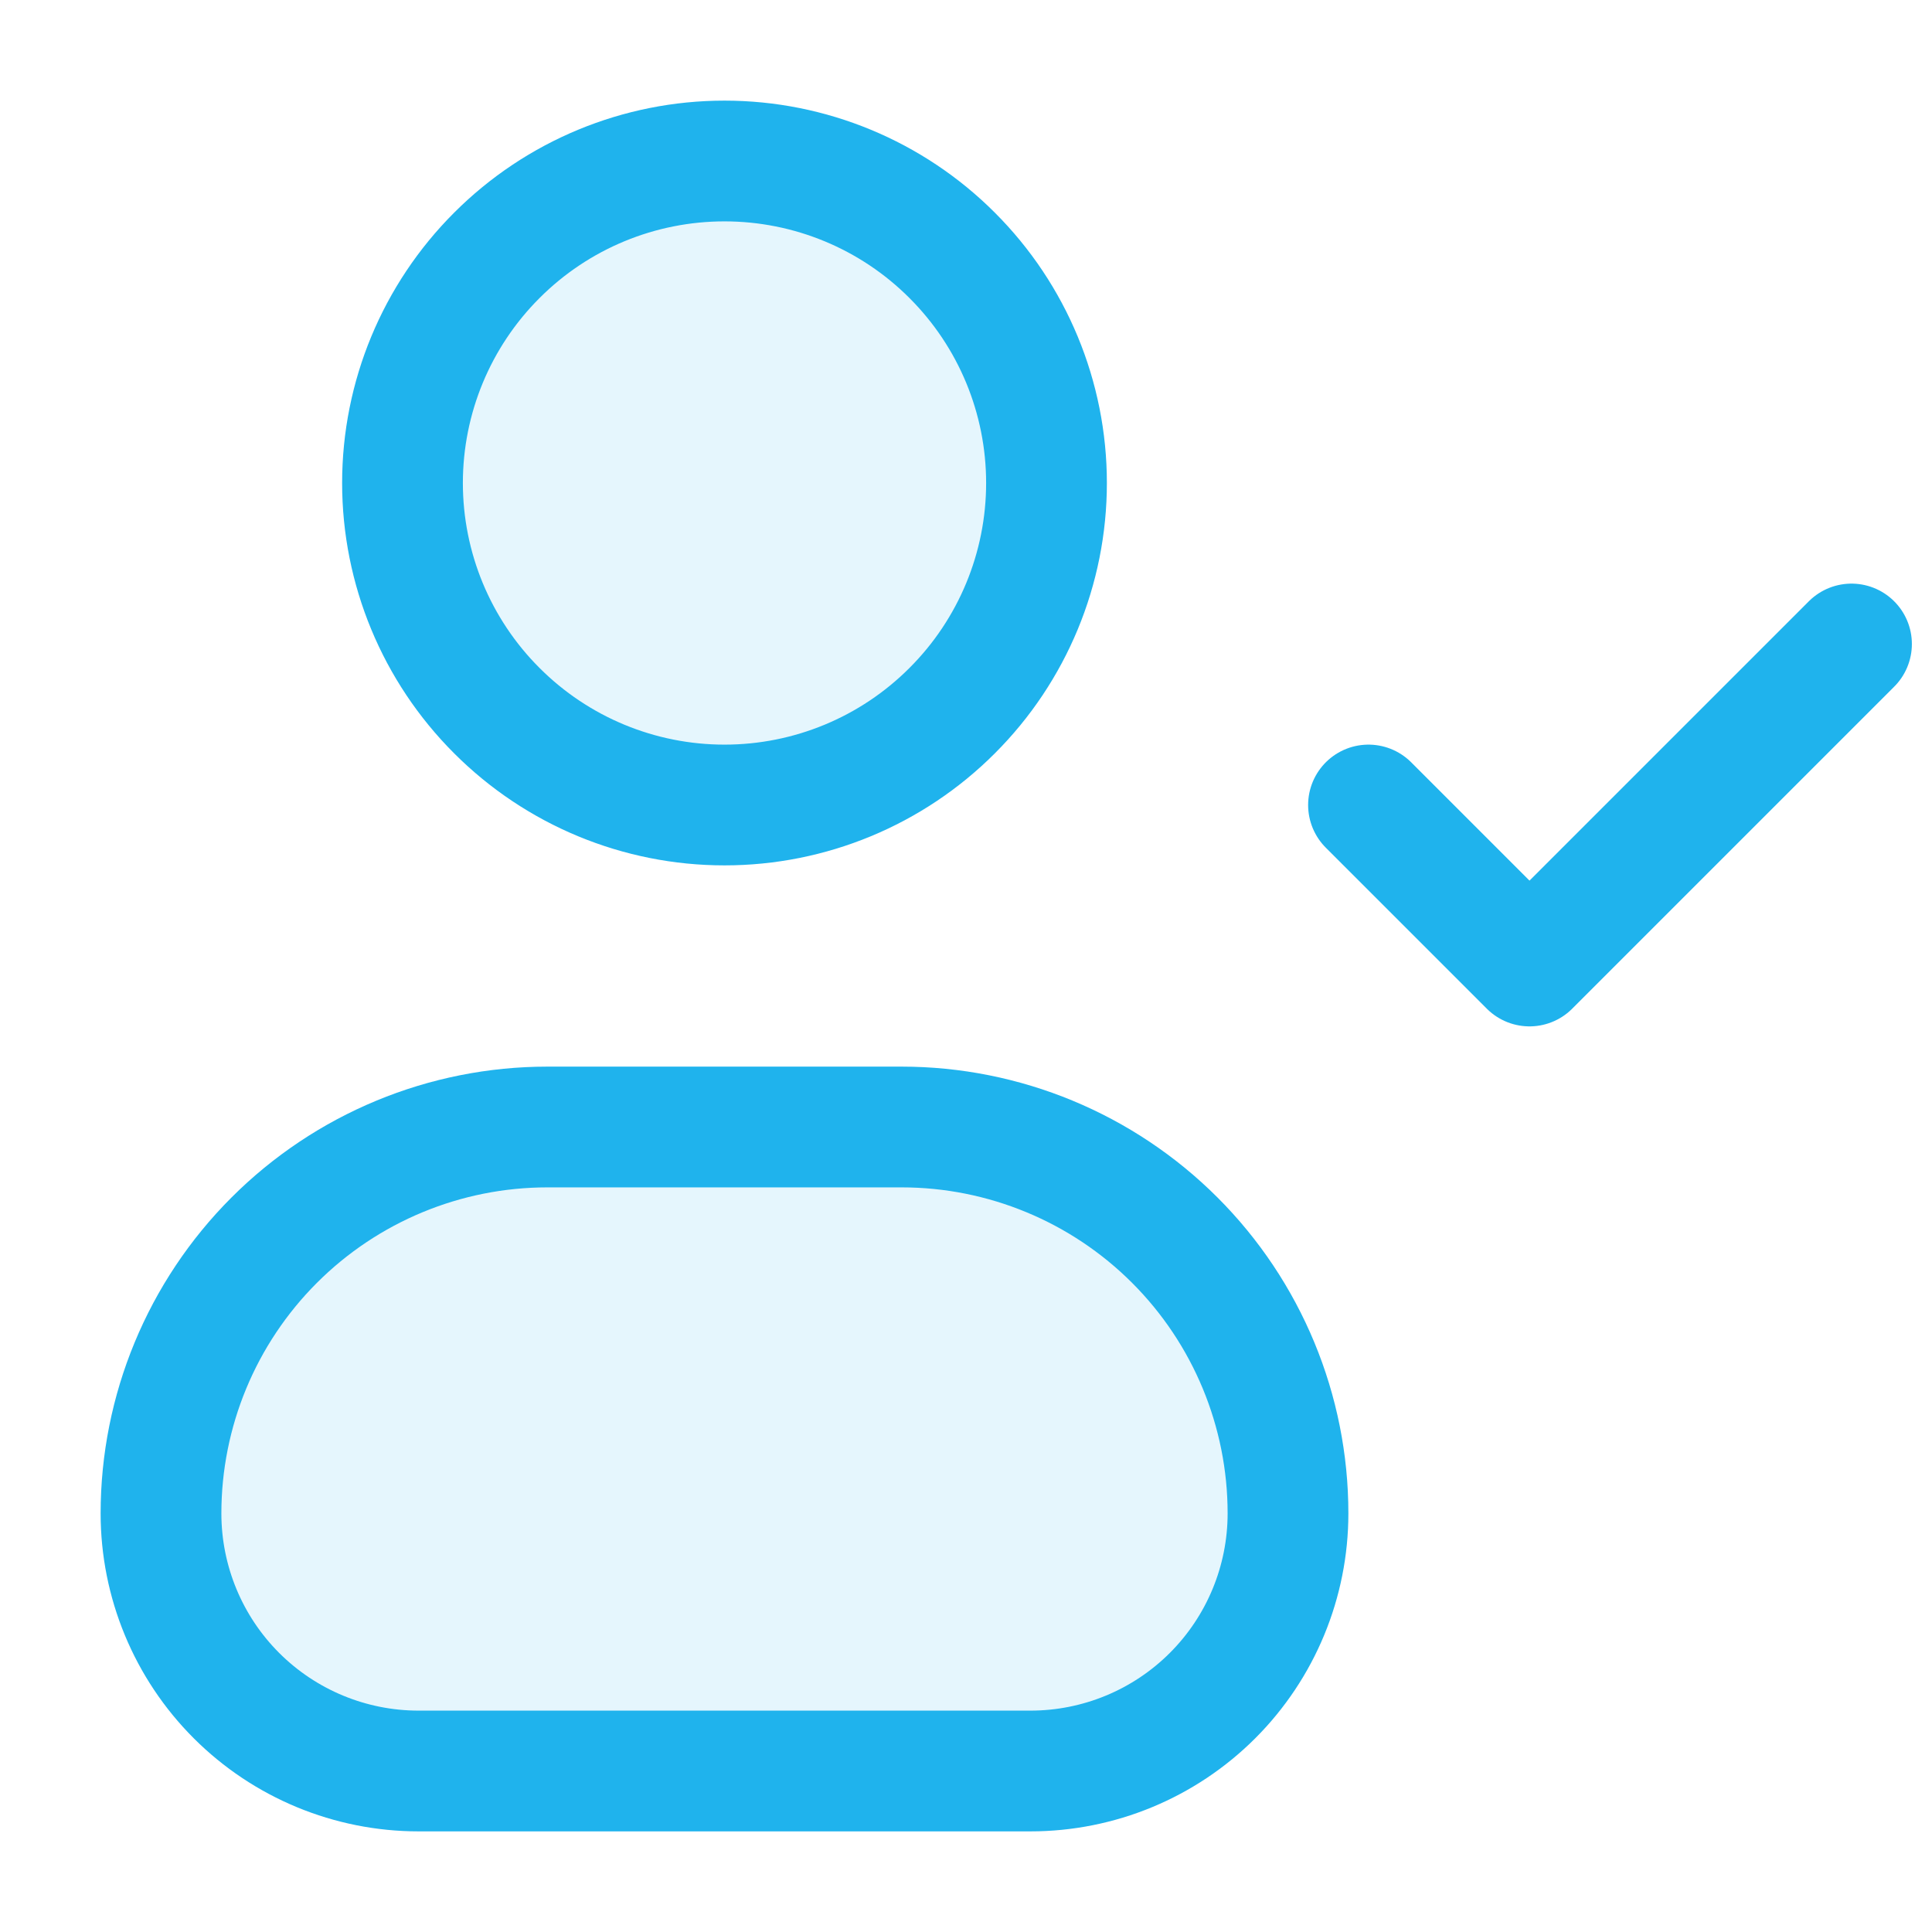 <svg width="24" height="24" viewBox="0 0 24 24" fill="none" xmlns="http://www.w3.org/2000/svg">
<g opacity="0.12">
<path d="M2 18.8C2 17.527 2.506 16.306 3.406 15.406C4.306 14.506 5.527 14 6.8 14H11.2C12.473 14 13.694 14.506 14.594 15.406C15.494 16.306 16 17.527 16 18.8C16 19.649 15.663 20.463 15.063 21.063C14.463 21.663 13.649 22 12.8 22H5.2C4.351 22 3.537 21.663 2.937 21.063C2.337 20.463 2 19.649 2 18.8Z" fill="#1FB3ED"/>
<path d="M13 6C13 7.061 12.579 8.078 11.828 8.828C11.078 9.579 10.061 10 9 10C7.939 10 6.922 9.579 6.172 8.828C5.421 8.078 5 7.061 5 6C5 4.939 5.421 3.922 6.172 3.172C6.922 2.421 7.939 2 9 2C10.061 2 11.078 2.421 11.828 3.172C12.579 3.922 13 4.939 13 6Z" fill="#1FB3ED"/>
</g>
<path d="M17 10L19 12L23 8M13 6C13 7.061 12.579 8.078 11.828 8.828C11.078 9.579 10.061 10 9 10C7.939 10 6.922 9.579 6.172 8.828C5.421 8.078 5 7.061 5 6C5 4.939 5.421 3.922 6.172 3.172C6.922 2.421 7.939 2 9 2C10.061 2 11.078 2.421 11.828 3.172C12.579 3.922 13 4.939 13 6ZM5.2 22H12.8C13.649 22 14.463 21.663 15.063 21.063C15.663 20.463 16 19.649 16 18.8C16 17.527 15.494 16.306 14.594 15.406C13.694 14.506 12.473 14 11.2 14H6.8C5.527 14 4.306 14.506 3.406 15.406C2.506 16.306 2 17.527 2 18.8C2 19.649 2.337 20.463 2.937 21.063C3.537 21.663 4.351 22 5.2 22Z" stroke="#1FB3ED" stroke-width="1.5" stroke-linecap="round" stroke-linejoin="round"/>
</svg>

